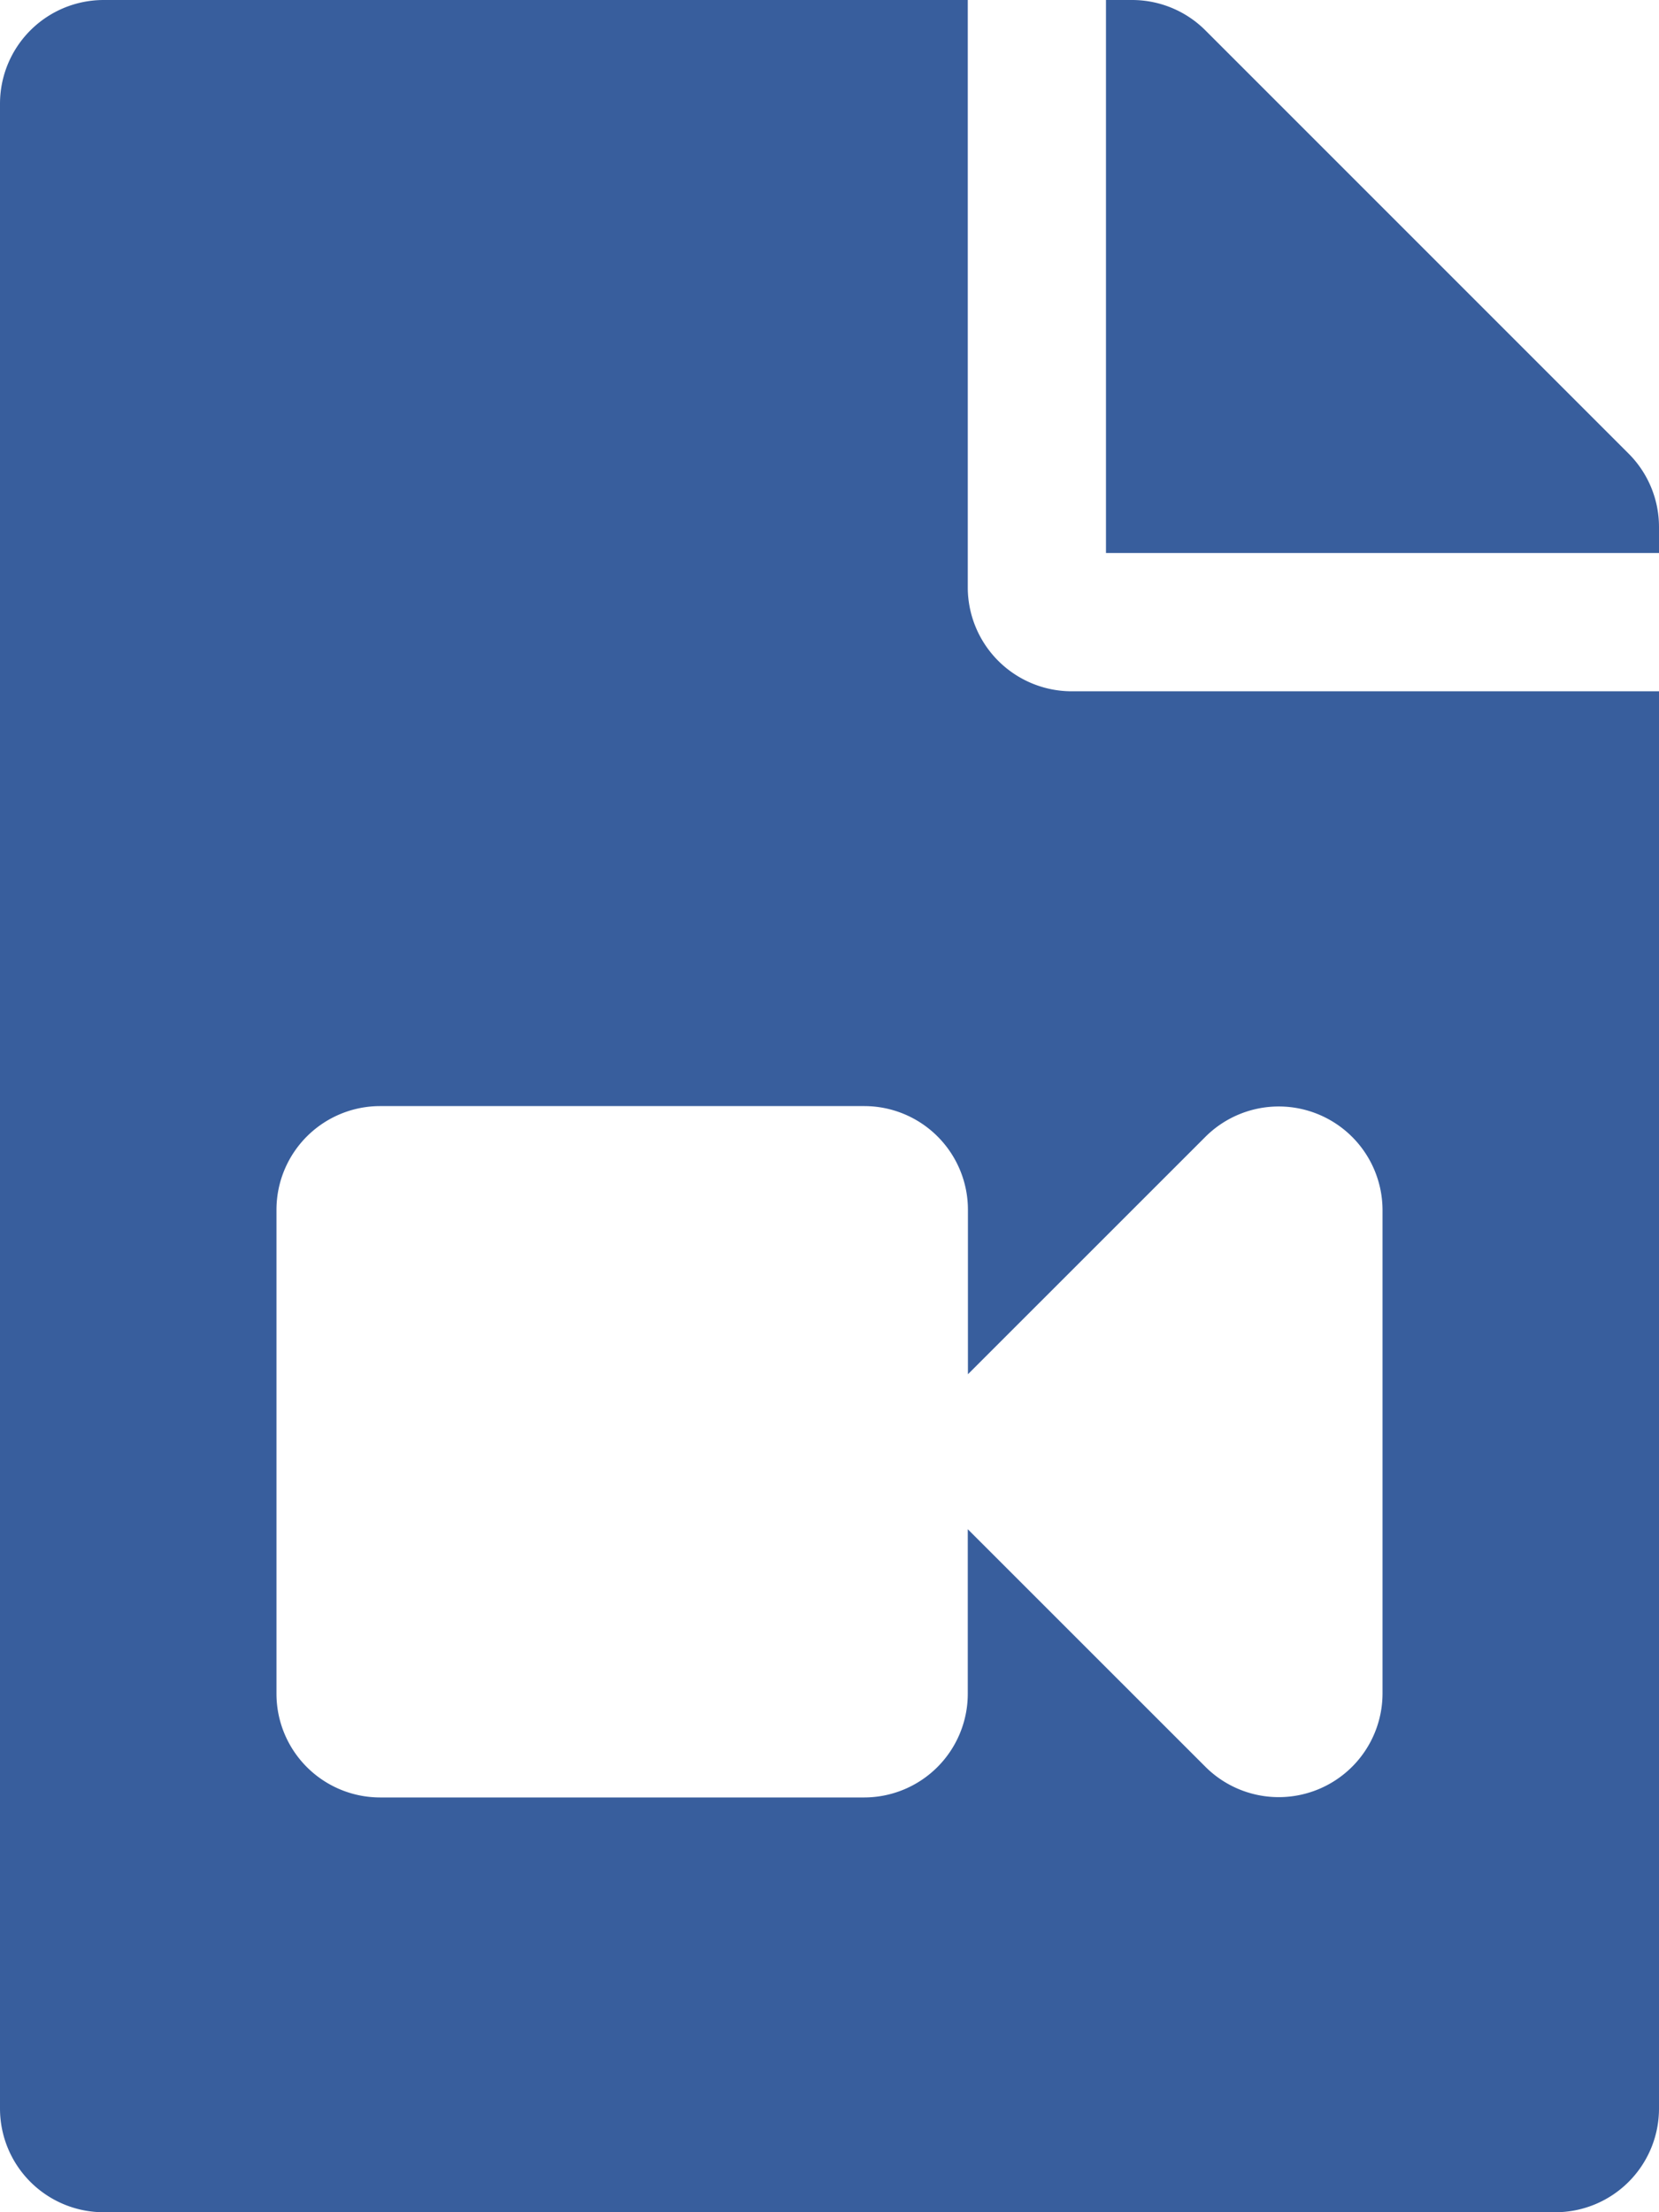 <?xml version="1.0" encoding="UTF-8"?>
<svg xmlns="http://www.w3.org/2000/svg" width="21.5" height="28.667" viewBox="0 0 21.5 28.667">
  <path id="Icon_awesome-file-video" data-name="Icon awesome-file-video" d="M21.5,6.827v.339H14.333V0h.339a1.344,1.344,0,0,1,.95.394l5.484,5.484a1.344,1.344,0,0,1,.394.95Zm-8.958.787V0H1.344A1.344,1.344,0,0,0,0,1.344V27.323a1.344,1.344,0,0,0,1.344,1.344H20.156A1.344,1.344,0,0,0,21.5,27.323V8.958H13.885A1.348,1.348,0,0,1,12.542,7.615Zm5.375,8.063v6.269a1.345,1.345,0,0,1-2.294.95l-3.081-3.08v2.131A1.344,1.344,0,0,1,11.2,23.292H4.927a1.344,1.344,0,0,1-1.344-1.344V15.677a1.344,1.344,0,0,1,1.344-1.344H11.2a1.344,1.344,0,0,1,1.344,1.344v2.131l3.081-3.08A1.345,1.345,0,0,1,17.917,15.678Z" fill="#385e9d"></path>
</svg>
